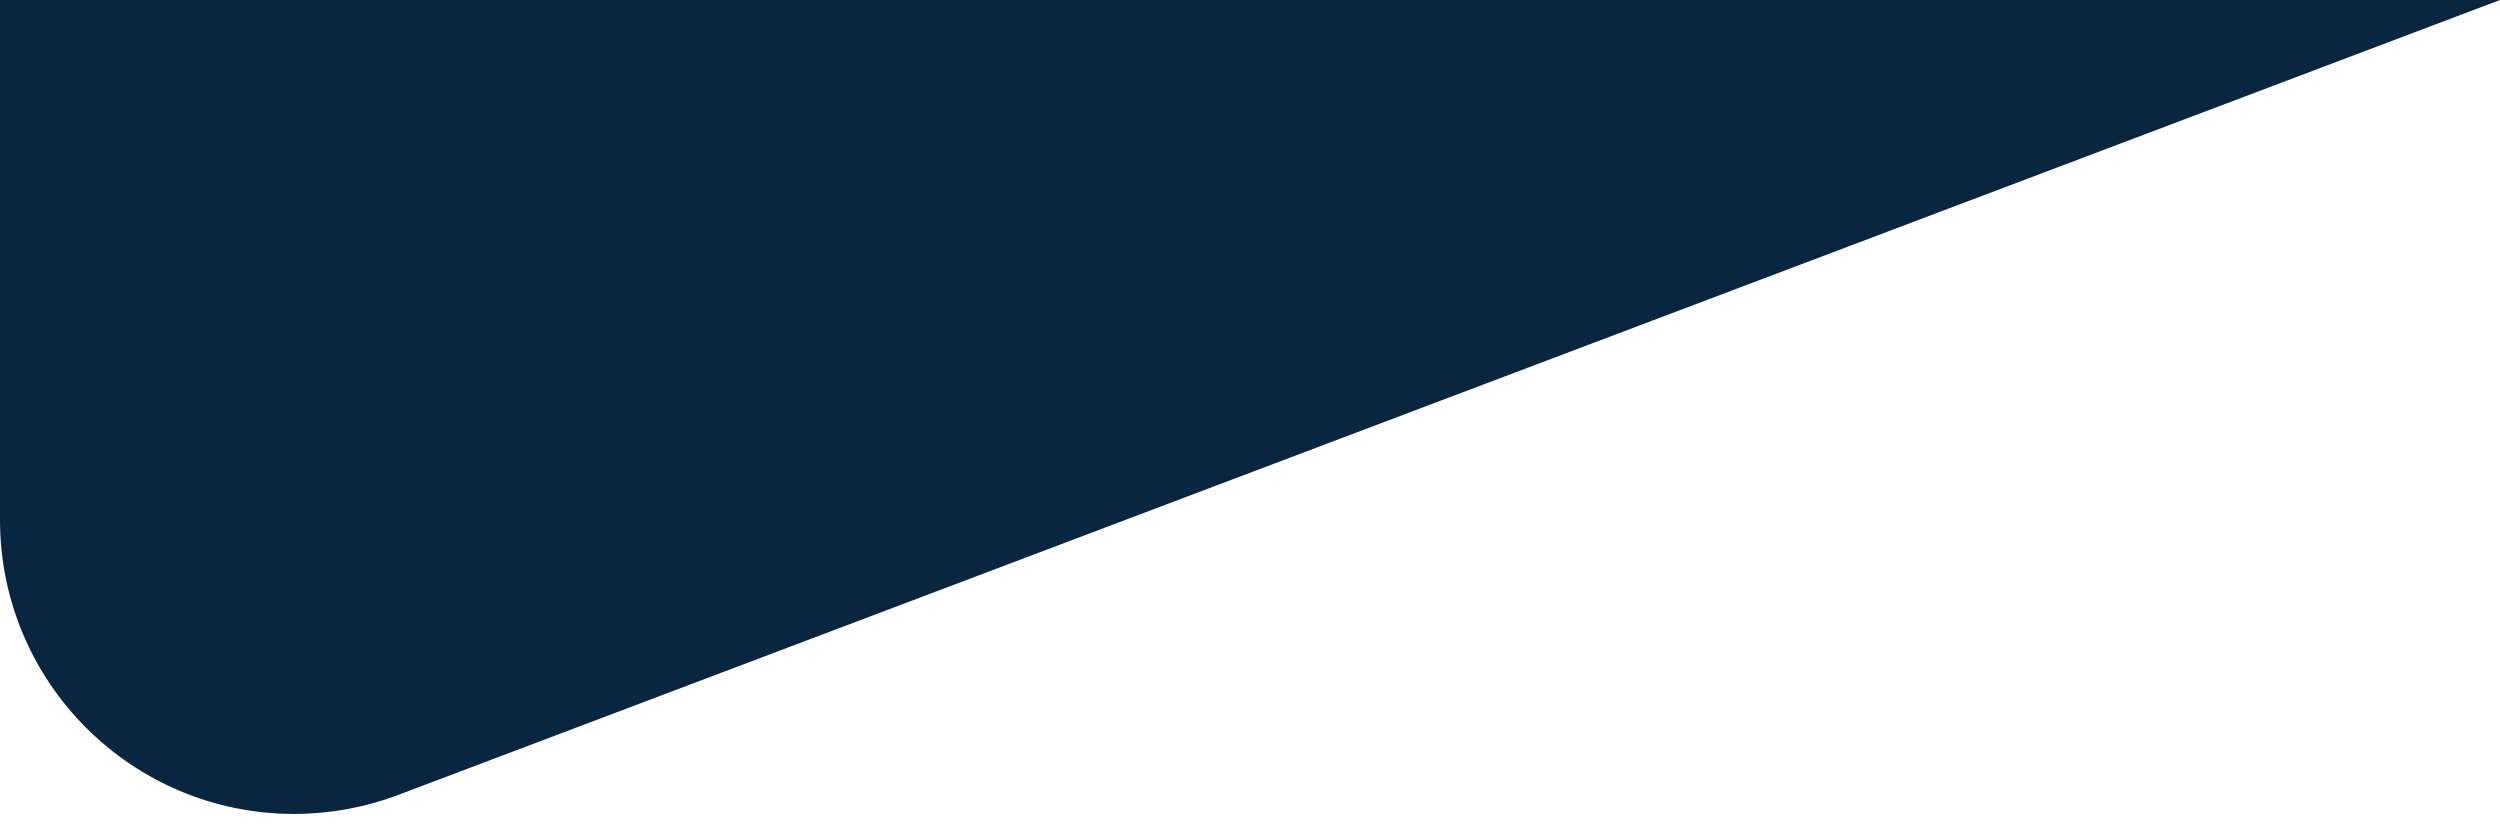 <svg xmlns="http://www.w3.org/2000/svg" xmlns:xlink="http://www.w3.org/1999/xlink" width="85px" height="28px" viewBox="0 0 85 28"><title>Triangle</title><g id="Page-1" stroke="none" stroke-width="1" fill="#0A2540" fill-rule="evenodd"><path d="M13.538,5.12 L85,32.148 L85,32.148 L0,32.148 L1.77635684e-15,14.474 C1.77635684e-15,8.951 4.477,4.474 10,4.474 C11.209,4.474 12.407,4.693 13.538,5.12 Z" id="Triangle" fill="#0A2540" transform="translate(42.5, 16.074) scale(1, -1) translate(-42.5, -16.074)"></path></g></svg>